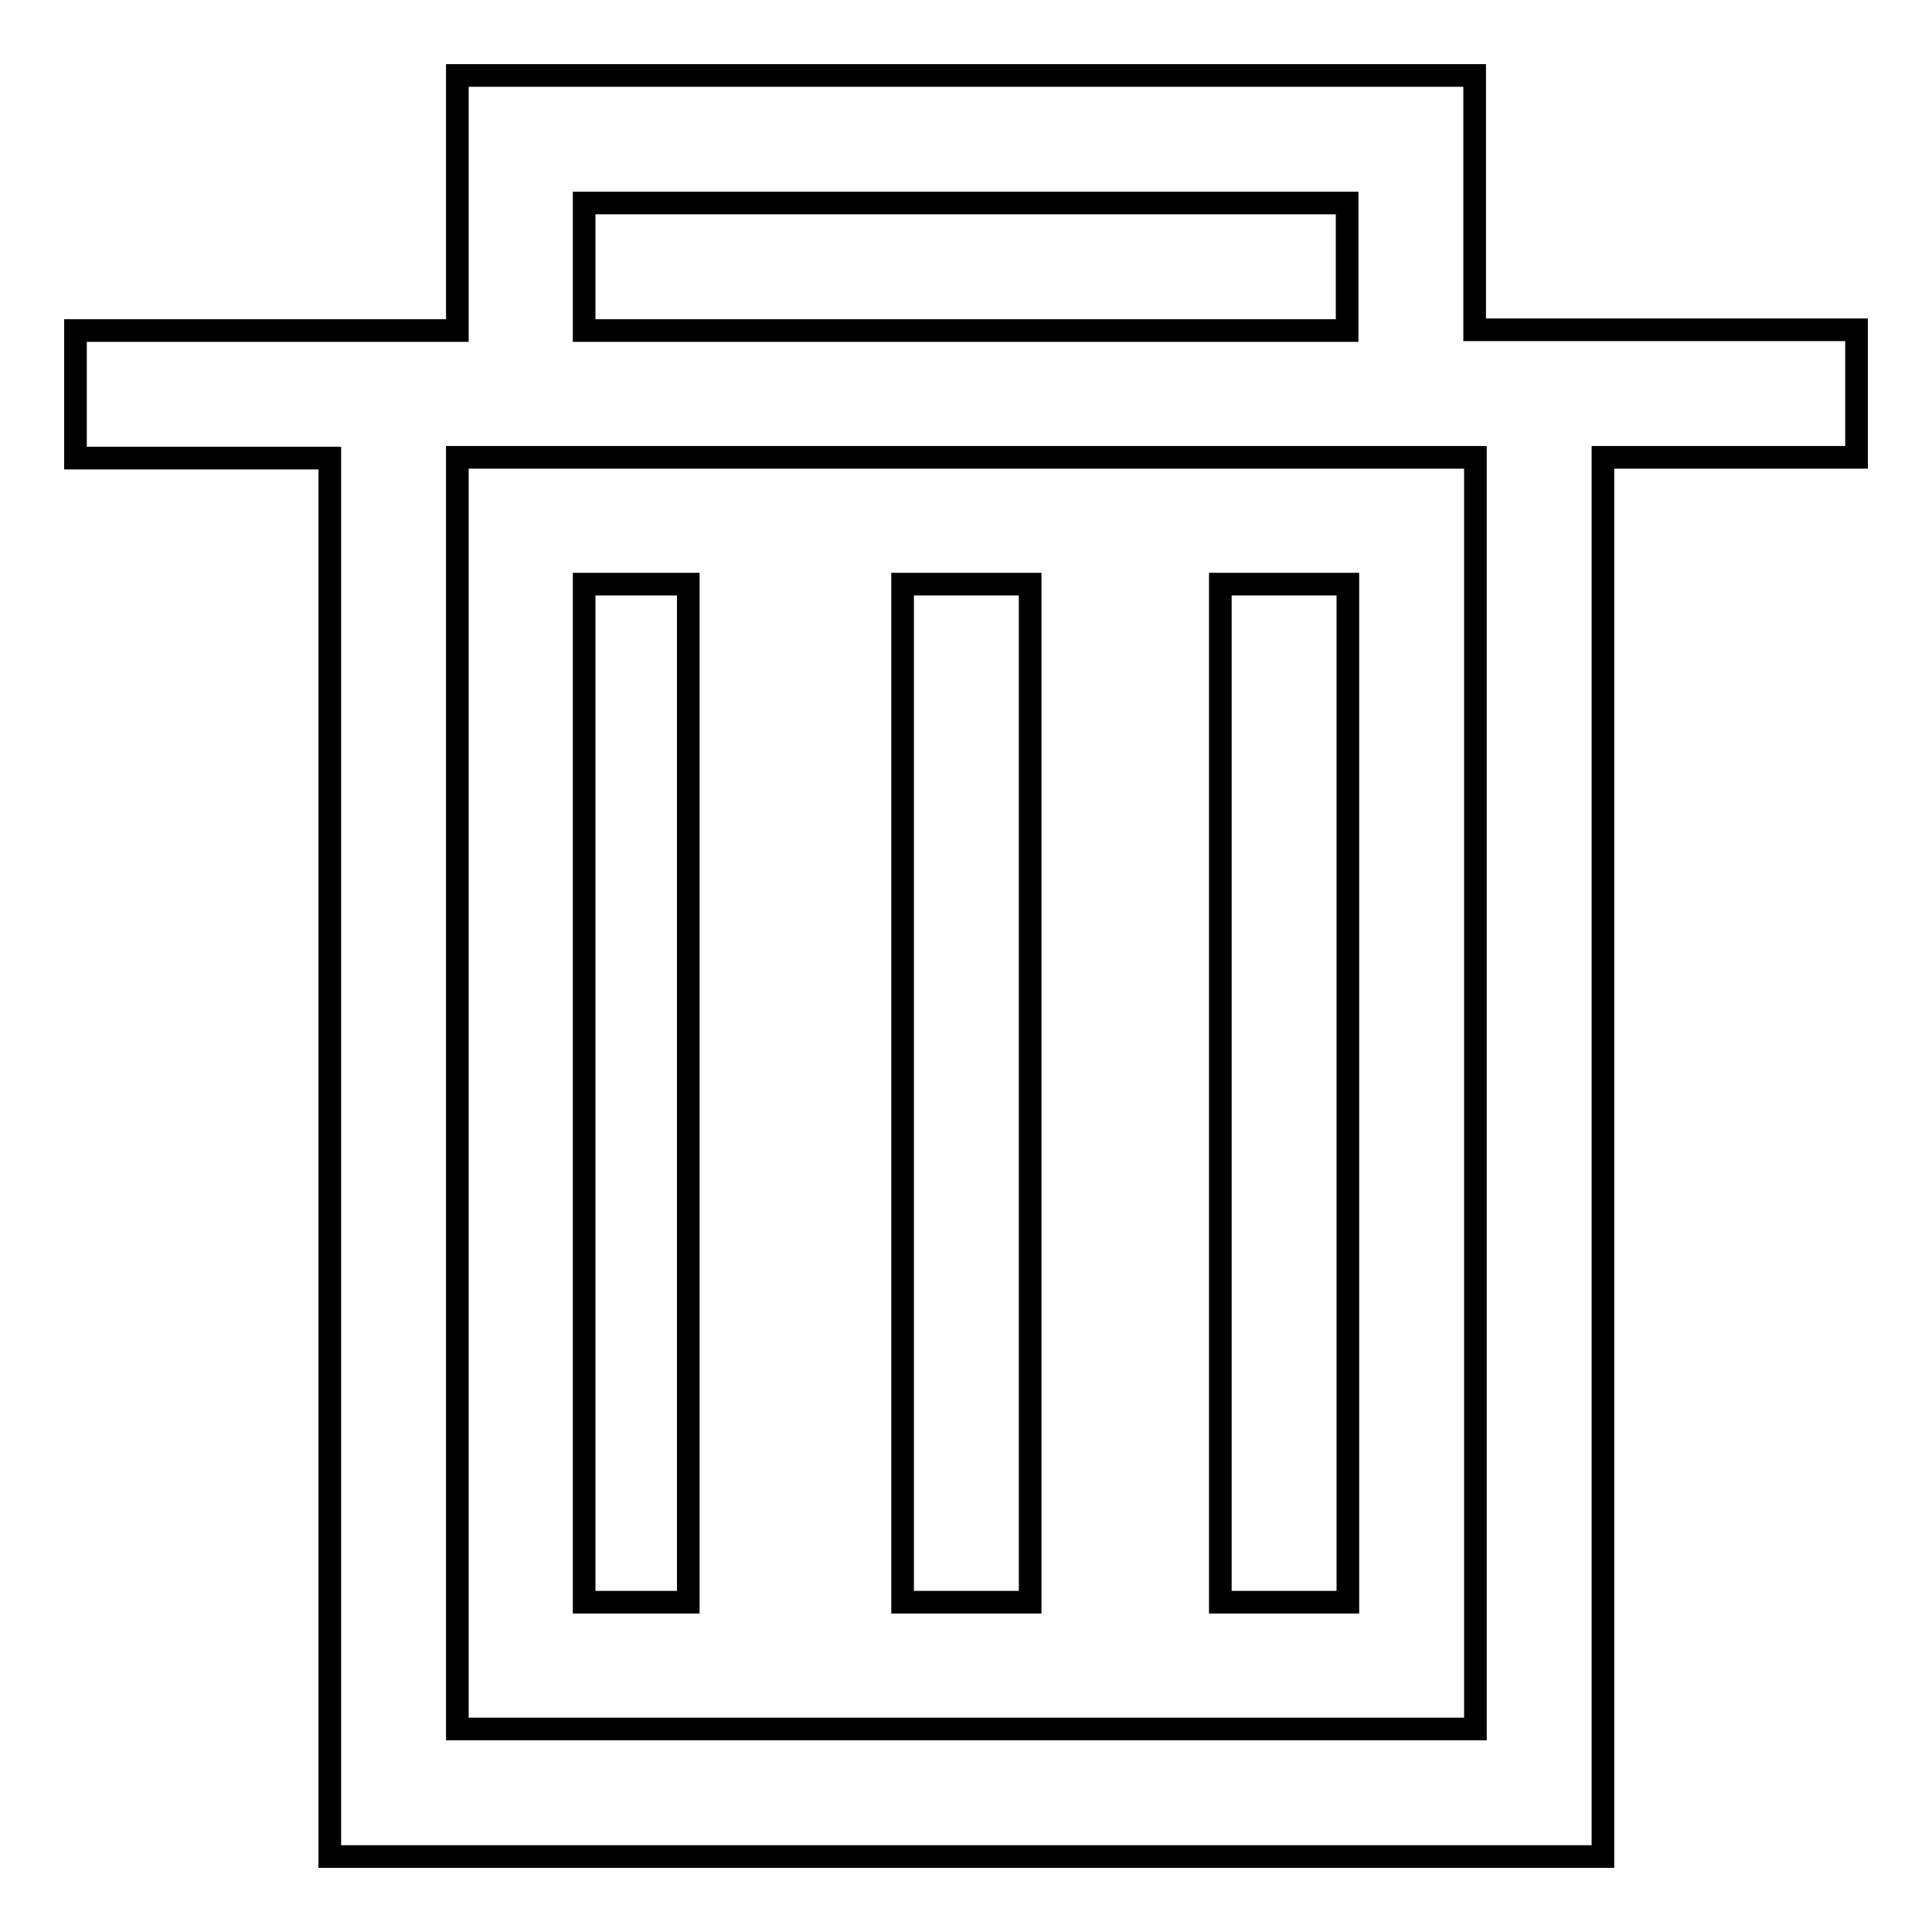 <?xml version="1.0" encoding="utf-8"?>
<!-- Svg Vector Icons : http://www.onlinewebfonts.com/icon -->
<!DOCTYPE svg PUBLIC "-//W3C//DTD SVG 1.1//EN" "http://www.w3.org/Graphics/SVG/1.1/DTD/svg11.dtd">
<svg version="1.1" xmlns="http://www.w3.org/2000/svg" xmlns:xlink="http://www.w3.org/1999/xlink" x="0px" y="0px" viewBox="0 0 256 256" enable-background="new 0 0 256 256" xml:space="preserve">
<g><g><path stroke-width="3" fill-opacity="0" stroke="#000000"  d="M212.3,43.7h-16.9V26.9V10h-16.9H77.4H60.6v16.9v16.9H43.7H10v16.9h33.7v168.6V246h16.9h134.9h16.9v-16.9V60.6H246V43.7H212.3L212.3,43.7z M77.4,26.9h101.1v16.9H77.4V26.9z M195.4,229.1H60.6V60.6h134.9V229.1z"/><path stroke-width="3" fill-opacity="0" stroke="#000000"  d="M77.4,77.4h13.8v134.9H77.4V77.4z"/><path stroke-width="3" fill-opacity="0" stroke="#000000"  d="M161.7,77.4h16.9v134.9h-16.9V77.4z"/><path stroke-width="3" fill-opacity="0" stroke="#000000"  d="M119.6,77.4h16.9v134.9h-16.9V77.4z"/></g></g>
</svg>